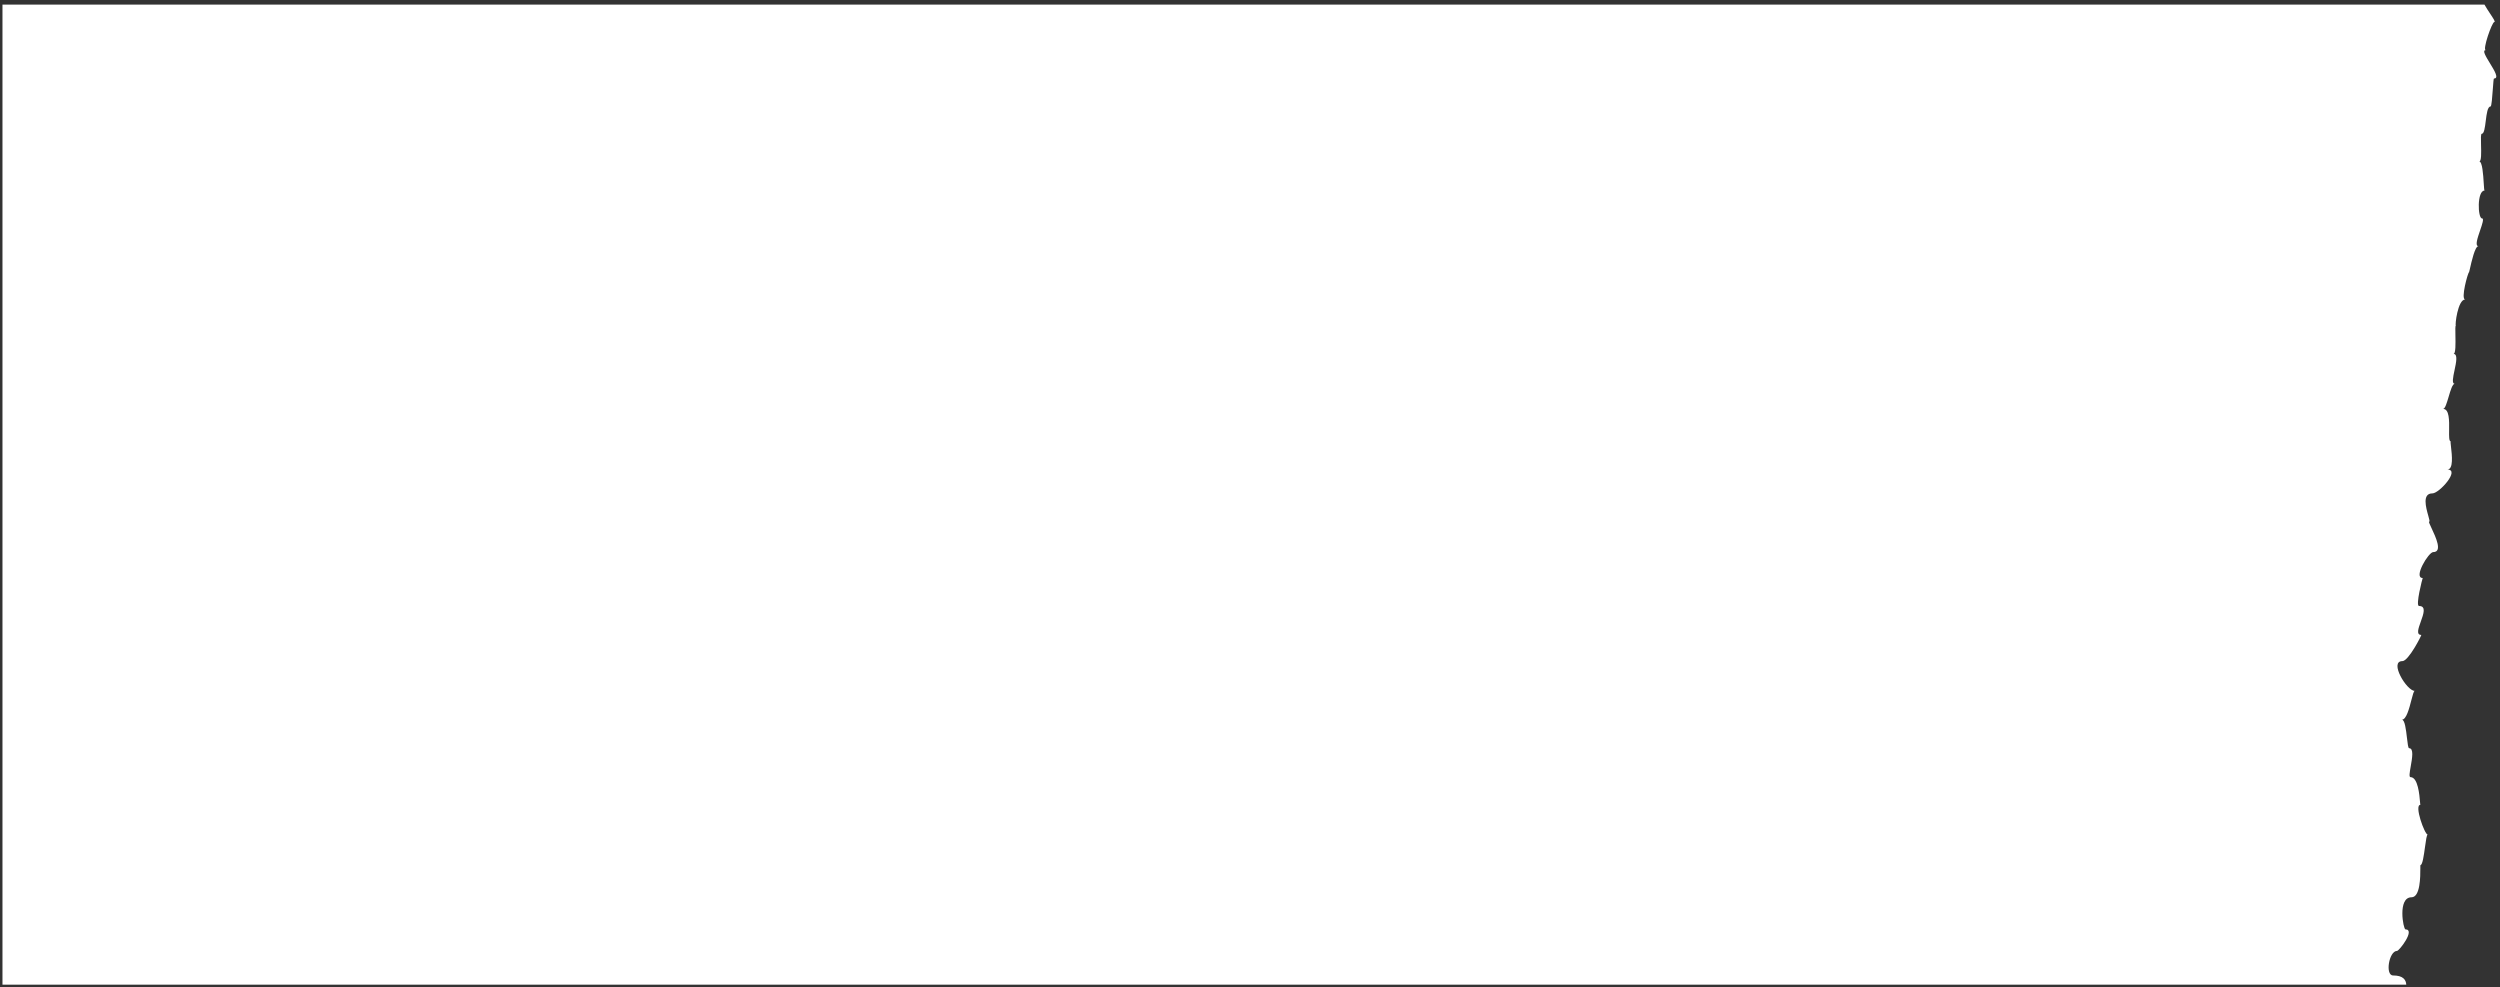 <?xml version="1.0" encoding="UTF-8"?> <svg xmlns="http://www.w3.org/2000/svg" width="514" height="203" viewBox="0 0 514 203" fill="none"><rect x="0" y="0" width="514" height="203" fill="#333333" stroke="none"/> <path d="M0.508 0.945V202.445H494.728C494.671 201.439 494.07 200.556 492.035 200.556C490.318 200.556 491.186 195.508 492.826 195.508C493.289 195.508 496.665 191.081 494.562 191.081C494.118 191.081 492.903 184.483 495.797 184.483C497.628 184.483 497.624 180.198 497.623 178.52V178.519C497.623 178.11 497.623 177.857 497.649 177.857C498.071 177.857 498.341 175.891 498.578 174.162L498.579 174.161C498.765 172.806 498.931 171.597 499.135 171.597C498.517 171.597 496.298 165.478 497.63 165.478C497.607 165.478 497.589 165.256 497.559 164.899C497.439 163.45 497.137 159.782 495.604 159.782C495.252 159.782 495.434 158.761 495.646 157.565C495.946 155.874 496.309 153.832 495.315 153.832C495.118 153.832 495.005 152.86 494.871 151.707C494.675 150.028 494.435 147.967 493.829 147.967C494.741 147.967 495.332 145.674 495.779 143.942C496.05 142.891 496.268 142.046 496.472 142.046C494.813 142.046 491.147 135.927 493.925 135.927C495.218 135.927 497.919 130.541 497.823 130.541C496.728 130.541 497.208 129.21 497.714 127.807C498.278 126.244 498.875 124.591 497.36 124.591C496.569 124.591 498.073 118.839 498.112 118.839C496.106 118.839 499.308 113.51 500.273 113.51C502.238 113.51 500.785 110.42 499.921 108.582C499.555 107.804 499.294 107.25 499.443 107.25C499.596 107.25 499.455 106.751 499.256 106.045C498.777 104.343 497.958 101.441 500.099 101.441C501.527 101.441 505.887 96.535 503.167 96.535C504.463 96.535 504.124 93.583 503.93 91.898C503.852 91.225 503.798 90.754 503.881 90.754C503.504 90.754 503.519 89.695 503.538 88.42C503.565 86.492 503.599 84.071 502.299 84.071C502.704 84.071 503.068 82.838 503.441 81.577C503.83 80.259 504.228 78.911 504.691 78.911C504.058 78.911 504.345 77.561 504.649 76.126C504.995 74.5 505.363 72.764 504.44 72.764C504.908 72.764 504.866 70.625 504.833 68.937C504.811 67.837 504.793 66.927 504.923 66.927C504.71 66.927 505.309 61.569 506.852 61.569C505.868 61.569 507.412 55.958 507.643 55.958C507.66 55.958 507.72 55.69 507.813 55.273C508.135 53.828 508.854 50.6 509.572 50.6C508.805 50.6 509.383 48.91 509.91 47.372C510.35 46.085 510.754 44.905 510.306 44.905C509.418 44.905 509.244 39.181 510.827 39.181C510.75 39.181 510.71 38.534 510.655 37.666C510.544 35.895 510.374 33.203 509.727 33.203C510.197 33.203 510.146 31.369 510.102 29.783C510.069 28.573 510.039 27.507 510.248 27.507C510.739 27.507 510.901 26.212 511.069 24.866C511.251 23.41 511.44 21.895 512.061 21.895C512.265 21.895 512.409 19.921 512.528 18.286C512.612 17.13 512.684 16.143 512.756 16.143C513.854 16.143 512.862 14.522 511.924 12.988C511.082 11.612 510.283 10.306 511.077 10.306C510.344 10.306 512.351 4.526 512.833 4.526C513.11 4.526 512.62 3.786 511.992 2.838C511.599 2.245 511.151 1.571 510.804 0.945H0.508Z" fill="white"></path> </svg> 
